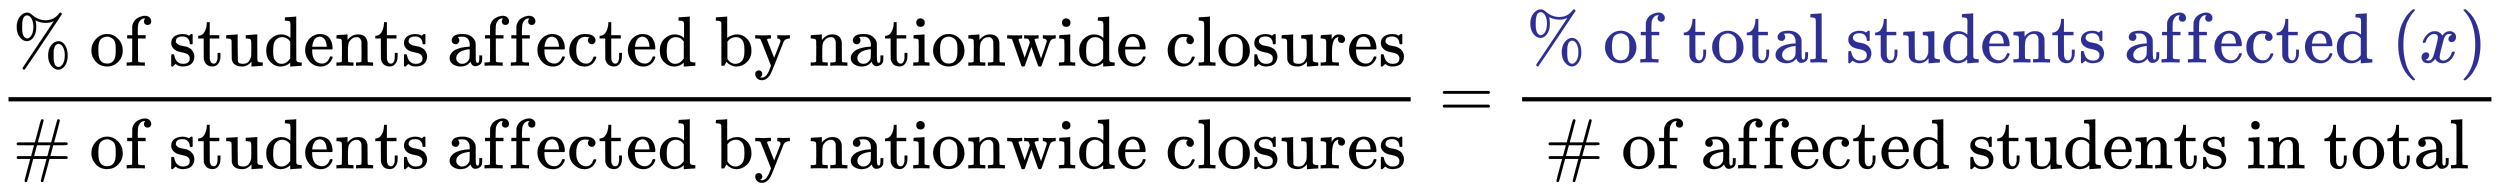 <svg xmlns:xlink="http://www.w3.org/1999/xlink" width="82.025ex" height="6.176ex" style="vertical-align: -2.338ex;" viewBox="0 -1652.5 35316.1 2659.1" role="img" focusable="false" xmlns="http://www.w3.org/2000/svg" aria-labelledby="MathJax-SVG-1-Title">
<title id="MathJax-SVG-1-Title">{\displaystyle {\frac {\mathrm {\%\ of\ students\ affected\ by\ nationwide\ closures} }{\mathrm {\#\ of\ students\ affected\ by\ nationwide\ closures} }}={\frac {\color {Blue}{\mathrm {\%\ of\ total\ students\ affected\ } }(x)}{\mathrm {\#\ of\ affected\ students\ in\ total} }}}</title>
<defs aria-hidden="true">
<path stroke-width="1" id="E1-MJMAIN-25" d="M465 605Q428 605 394 614T340 632T319 641Q332 608 332 548Q332 458 293 403T202 347Q145 347 101 402T56 548Q56 637 101 693T202 750Q241 750 272 719Q359 642 464 642Q580 642 650 732Q662 748 668 749Q670 750 673 750Q682 750 688 743T693 726Q178 -47 170 -52Q166 -56 160 -56Q147 -56 142 -45Q137 -36 142 -27Q143 -24 363 304Q469 462 525 546T581 630Q528 605 465 605ZM207 385Q235 385 263 427T292 548Q292 617 267 664T200 712Q193 712 186 709T167 698T147 668T134 615Q132 595 132 548V527Q132 436 165 403Q183 385 203 385H207ZM500 146Q500 234 544 290T647 347Q699 347 737 292T776 146T737 0T646 -56Q590 -56 545 0T500 146ZM651 -18Q679 -18 707 24T736 146Q736 215 711 262T644 309Q637 309 630 306T611 295T591 265T578 212Q577 200 577 146V124Q577 -18 647 -18H651Z"></path>
<path stroke-width="1" id="E1-MJMAIN-6F" d="M28 214Q28 309 93 378T250 448Q340 448 405 380T471 215Q471 120 407 55T250 -10Q153 -10 91 57T28 214ZM250 30Q372 30 372 193V225V250Q372 272 371 288T364 326T348 362T317 390T268 410Q263 411 252 411Q222 411 195 399Q152 377 139 338T126 246V226Q126 130 145 91Q177 30 250 30Z"></path>
<path stroke-width="1" id="E1-MJMAIN-66" d="M273 0Q255 3 146 3Q43 3 34 0H26V46H42Q70 46 91 49Q99 52 103 60Q104 62 104 224V385H33V431H104V497L105 564L107 574Q126 639 171 668T266 704Q267 704 275 704T289 705Q330 702 351 679T372 627Q372 604 358 590T321 576T284 590T270 627Q270 647 288 667H284Q280 668 273 668Q245 668 223 647T189 592Q183 572 182 497V431H293V385H185V225Q185 63 186 61T189 57T194 54T199 51T206 49T213 48T222 47T231 47T241 46T251 46H282V0H273Z"></path>
<path stroke-width="1" id="E1-MJMAIN-73" d="M295 316Q295 356 268 385T190 414Q154 414 128 401Q98 382 98 349Q97 344 98 336T114 312T157 287Q175 282 201 278T245 269T277 256Q294 248 310 236T342 195T359 133Q359 71 321 31T198 -10H190Q138 -10 94 26L86 19L77 10Q71 4 65 -1L54 -11H46H42Q39 -11 33 -5V74V132Q33 153 35 157T45 162H54Q66 162 70 158T75 146T82 119T101 77Q136 26 198 26Q295 26 295 104Q295 133 277 151Q257 175 194 187T111 210Q75 227 54 256T33 318Q33 357 50 384T93 424T143 442T187 447H198Q238 447 268 432L283 424L292 431Q302 440 314 448H322H326Q329 448 335 442V310L329 304H301Q295 310 295 316Z"></path>
<path stroke-width="1" id="E1-MJMAIN-74" d="M27 422Q80 426 109 478T141 600V615H181V431H316V385H181V241Q182 116 182 100T189 68Q203 29 238 29Q282 29 292 100Q293 108 293 146V181H333V146V134Q333 57 291 17Q264 -10 221 -10Q187 -10 162 2T124 33T105 68T98 100Q97 107 97 248V385H18V422H27Z"></path>
<path stroke-width="1" id="E1-MJMAIN-75" d="M383 58Q327 -10 256 -10H249Q124 -10 105 89Q104 96 103 226Q102 335 102 348T96 369Q86 385 36 385H25V408Q25 431 27 431L38 432Q48 433 67 434T105 436Q122 437 142 438T172 441T184 442H187V261Q188 77 190 64Q193 49 204 40Q224 26 264 26Q290 26 311 35T343 58T363 90T375 120T379 144Q379 145 379 161T380 201T380 248V315Q380 361 370 372T320 385H302V431Q304 431 378 436T457 442H464V264Q464 84 465 81Q468 61 479 55T524 46H542V0Q540 0 467 -5T390 -11H383V58Z"></path>
<path stroke-width="1" id="E1-MJMAIN-64" d="M376 495Q376 511 376 535T377 568Q377 613 367 624T316 637H298V660Q298 683 300 683L310 684Q320 685 339 686T376 688Q393 689 413 690T443 693T454 694H457V390Q457 84 458 81Q461 61 472 55T517 46H535V0Q533 0 459 -5T380 -11H373V44L365 37Q307 -11 235 -11Q158 -11 96 50T34 215Q34 315 97 378T244 442Q319 442 376 393V495ZM373 342Q328 405 260 405Q211 405 173 369Q146 341 139 305T131 211Q131 155 138 120T173 59Q203 26 251 26Q322 26 373 103V342Z"></path>
<path stroke-width="1" id="E1-MJMAIN-65" d="M28 218Q28 273 48 318T98 391T163 433T229 448Q282 448 320 430T378 380T406 316T415 245Q415 238 408 231H126V216Q126 68 226 36Q246 30 270 30Q312 30 342 62Q359 79 369 104L379 128Q382 131 395 131H398Q415 131 415 121Q415 117 412 108Q393 53 349 21T250 -11Q155 -11 92 58T28 218ZM333 275Q322 403 238 411H236Q228 411 220 410T195 402T166 381T143 340T127 274V267H333V275Z"></path>
<path stroke-width="1" id="E1-MJMAIN-6E" d="M41 46H55Q94 46 102 60V68Q102 77 102 91T102 122T103 161T103 203Q103 234 103 269T102 328V351Q99 370 88 376T43 385H25V408Q25 431 27 431L37 432Q47 433 65 434T102 436Q119 437 138 438T167 441T178 442H181V402Q181 364 182 364T187 369T199 384T218 402T247 421T285 437Q305 442 336 442Q450 438 463 329Q464 322 464 190V104Q464 66 466 59T477 49Q498 46 526 46H542V0H534L510 1Q487 2 460 2T422 3Q319 3 310 0H302V46H318Q379 46 379 62Q380 64 380 200Q379 335 378 343Q372 371 358 385T334 402T308 404Q263 404 229 370Q202 343 195 315T187 232V168V108Q187 78 188 68T191 55T200 49Q221 46 249 46H265V0H257L234 1Q210 2 183 2T145 3Q42 3 33 0H25V46H41Z"></path>
<path stroke-width="1" id="E1-MJMAIN-61" d="M137 305T115 305T78 320T63 359Q63 394 97 421T218 448Q291 448 336 416T396 340Q401 326 401 309T402 194V124Q402 76 407 58T428 40Q443 40 448 56T453 109V145H493V106Q492 66 490 59Q481 29 455 12T400 -6T353 12T329 54V58L327 55Q325 52 322 49T314 40T302 29T287 17T269 6T247 -2T221 -8T190 -11Q130 -11 82 20T34 107Q34 128 41 147T68 188T116 225T194 253T304 268H318V290Q318 324 312 340Q290 411 215 411Q197 411 181 410T156 406T148 403Q170 388 170 359Q170 334 154 320ZM126 106Q126 75 150 51T209 26Q247 26 276 49T315 109Q317 116 318 175Q318 233 317 233Q309 233 296 232T251 223T193 203T147 166T126 106Z"></path>
<path stroke-width="1" id="E1-MJMAIN-63" d="M370 305T349 305T313 320T297 358Q297 381 312 396Q317 401 317 402T307 404Q281 408 258 408Q209 408 178 376Q131 329 131 219Q131 137 162 90Q203 29 272 29Q313 29 338 55T374 117Q376 125 379 127T395 129H409Q415 123 415 120Q415 116 411 104T395 71T366 33T318 2T249 -11Q163 -11 99 53T34 214Q34 318 99 383T250 448T370 421T404 357Q404 334 387 320Z"></path>
<path stroke-width="1" id="E1-MJMAIN-62" d="M307 -11Q234 -11 168 55L158 37Q156 34 153 28T147 17T143 10L138 1L118 0H98V298Q98 599 97 603Q94 622 83 628T38 637H20V660Q20 683 22 683L32 684Q42 685 61 686T98 688Q115 689 135 690T165 693T176 694H179V543Q179 391 180 391L183 394Q186 397 192 401T207 411T228 421T254 431T286 439T323 442Q401 442 461 379T522 216Q522 115 458 52T307 -11ZM182 98Q182 97 187 90T196 79T206 67T218 55T233 44T250 35T271 29T295 26Q330 26 363 46T412 113Q424 148 424 212Q424 287 412 323Q385 405 300 405Q270 405 239 390T188 347L182 339V98Z"></path>
<path stroke-width="1" id="E1-MJMAIN-79" d="M69 -66Q91 -66 104 -80T118 -116Q118 -134 109 -145T91 -160Q84 -163 97 -166Q104 -168 111 -168Q131 -168 148 -159T175 -138T197 -106T213 -75T225 -43L242 0L170 183Q150 233 125 297Q101 358 96 368T80 381Q79 382 78 382Q66 385 34 385H19V431H26L46 430Q65 430 88 429T122 428Q129 428 142 428T171 429T200 430T224 430L233 431H241V385H232Q183 385 185 366L286 112Q286 113 332 227L376 341V350Q376 365 366 373T348 383T334 385H331V431H337H344Q351 431 361 431T382 430T405 429T422 429Q477 429 503 431H508V385H497Q441 380 422 345Q420 343 378 235T289 9T227 -131Q180 -204 113 -204Q69 -204 44 -177T19 -116Q19 -89 35 -78T69 -66Z"></path>
<path stroke-width="1" id="E1-MJMAIN-69" d="M69 609Q69 637 87 653T131 669Q154 667 171 652T188 609Q188 579 171 564T129 549Q104 549 87 564T69 609ZM247 0Q232 3 143 3Q132 3 106 3T56 1L34 0H26V46H42Q70 46 91 49Q100 53 102 60T104 102V205V293Q104 345 102 359T88 378Q74 385 41 385H30V408Q30 431 32 431L42 432Q52 433 70 434T106 436Q123 437 142 438T171 441T182 442H185V62Q190 52 197 50T232 46H255V0H247Z"></path>
<path stroke-width="1" id="E1-MJMAIN-77" d="M90 368Q84 378 76 380T40 385H18V431H24L43 430Q62 430 84 429T116 428Q206 428 221 431H229V385H215Q177 383 177 368Q177 367 221 239L265 113L339 328L333 345Q323 374 316 379Q308 384 278 385H258V431H264Q270 428 348 428Q439 428 454 431H461V385H452Q404 385 404 369Q404 366 418 324T449 234T481 143L496 100L537 219Q579 341 579 347Q579 363 564 373T530 385H522V431H529Q541 428 624 428Q692 428 698 431H703V385H697Q696 385 691 385T682 384Q635 377 619 334L559 161Q546 124 528 71Q508 12 503 1T487 -11H479Q460 -11 456 -4Q455 -3 407 133L361 267Q359 263 266 -4Q261 -11 243 -11H238Q225 -11 220 -3L90 368Z"></path>
<path stroke-width="1" id="E1-MJMAIN-6C" d="M42 46H56Q95 46 103 60V68Q103 77 103 91T103 124T104 167T104 217T104 272T104 329Q104 366 104 407T104 482T104 542T103 586T103 603Q100 622 89 628T44 637H26V660Q26 683 28 683L38 684Q48 685 67 686T104 688Q121 689 141 690T171 693T182 694H185V379Q185 62 186 60Q190 52 198 49Q219 46 247 46H263V0H255L232 1Q209 2 183 2T145 3T107 3T57 1L34 0H26V46H42Z"></path>
<path stroke-width="1" id="E1-MJMAIN-72" d="M36 46H50Q89 46 97 60V68Q97 77 97 91T98 122T98 161T98 203Q98 234 98 269T98 328L97 351Q94 370 83 376T38 385H20V408Q20 431 22 431L32 432Q42 433 60 434T96 436Q112 437 131 438T160 441T171 442H174V373Q213 441 271 441H277Q322 441 343 419T364 373Q364 352 351 337T313 322Q288 322 276 338T263 372Q263 381 265 388T270 400T273 405Q271 407 250 401Q234 393 226 386Q179 341 179 207V154Q179 141 179 127T179 101T180 81T180 66V61Q181 59 183 57T188 54T193 51T200 49T207 48T216 47T225 47T235 46T245 46H276V0H267Q249 3 140 3Q37 3 28 0H20V46H36Z"></path>
<path stroke-width="1" id="E1-MJMAIN-23" d="M56 347Q56 360 70 367H313L355 524Q394 676 401 686Q406 694 416 694Q434 694 436 676Q436 672 396 522Q355 374 355 369L354 367H543L585 524Q626 679 630 685Q636 694 646 694Q653 694 659 689T665 678Q665 668 626 522Q585 374 585 369L584 367H762Q777 359 777 347Q777 334 767 331T722 327H667H572L552 251L531 174Q531 173 647 173H720Q756 173 766 170T777 153T762 133H519L477 -24Q436 -179 432 -185Q426 -194 416 -194Q409 -194 403 -189T397 -177Q397 -167 436 -21Q477 125 477 131L478 133H289L247 -24Q206 -179 202 -185Q196 -194 186 -194Q179 -194 173 -189T167 -177Q167 -167 206 -21Q247 125 247 131L248 133H70Q56 140 56 153Q56 168 72 173H260L280 249L301 326Q301 327 186 327H72Q56 332 56 347ZM531 326Q531 327 437 327H342L322 251L301 174Q301 173 395 173H490L510 249L531 326Z"></path>
<path stroke-width="1" id="E1-MJMAIN-3D" d="M56 347Q56 360 70 367H707Q722 359 722 347Q722 336 708 328L390 327H72Q56 332 56 347ZM56 153Q56 168 72 173H708Q722 163 722 153Q722 140 707 133H70Q56 140 56 153Z"></path>
<path stroke-width="1" id="E1-MJMAIN-28" d="M94 250Q94 319 104 381T127 488T164 576T202 643T244 695T277 729T302 750H315H319Q333 750 333 741Q333 738 316 720T275 667T226 581T184 443T167 250T184 58T225 -81T274 -167T316 -220T333 -241Q333 -250 318 -250H315H302L274 -226Q180 -141 137 -14T94 250Z"></path>
<path stroke-width="1" id="E1-MJMATHI-78" d="M52 289Q59 331 106 386T222 442Q257 442 286 424T329 379Q371 442 430 442Q467 442 494 420T522 361Q522 332 508 314T481 292T458 288Q439 288 427 299T415 328Q415 374 465 391Q454 404 425 404Q412 404 406 402Q368 386 350 336Q290 115 290 78Q290 50 306 38T341 26Q378 26 414 59T463 140Q466 150 469 151T485 153H489Q504 153 504 145Q504 144 502 134Q486 77 440 33T333 -11Q263 -11 227 52Q186 -10 133 -10H127Q78 -10 57 16T35 71Q35 103 54 123T99 143Q142 143 142 101Q142 81 130 66T107 46T94 41L91 40Q91 39 97 36T113 29T132 26Q168 26 194 71Q203 87 217 139T245 247T261 313Q266 340 266 352Q266 380 251 392T217 404Q177 404 142 372T93 290Q91 281 88 280T72 278H58Q52 284 52 289Z"></path>
<path stroke-width="1" id="E1-MJMAIN-29" d="M60 749L64 750Q69 750 74 750H86L114 726Q208 641 251 514T294 250Q294 182 284 119T261 12T224 -76T186 -143T145 -194T113 -227T90 -246Q87 -249 86 -250H74Q66 -250 63 -250T58 -247T55 -238Q56 -237 66 -225Q221 -64 221 250T66 725Q56 737 55 738Q55 746 60 749Z"></path>
</defs>
<g stroke="currentColor" fill="currentColor" stroke-width="0" transform="matrix(1 0 0 -1 0 0)" aria-hidden="true">
<g transform="translate(120,0)">
<rect stroke="none" width="19808" height="60" x="0" y="220"></rect>
<g transform="translate(60,724)">
 <use xlink:href="#E1-MJMAIN-25" x="0" y="0"></use>
 <use xlink:href="#E1-MJMAIN-6F" x="1083" y="0"></use>
 <use xlink:href="#E1-MJMAIN-66" x="1584" y="0"></use>
 <use xlink:href="#E1-MJMAIN-73" x="2206" y="0"></use>
 <use xlink:href="#E1-MJMAIN-74" x="2601" y="0"></use>
 <use xlink:href="#E1-MJMAIN-75" x="2990" y="0"></use>
 <use xlink:href="#E1-MJMAIN-64" x="3547" y="0"></use>
 <use xlink:href="#E1-MJMAIN-65" x="4103" y="0"></use>
 <use xlink:href="#E1-MJMAIN-6E" x="4548" y="0"></use>
 <use xlink:href="#E1-MJMAIN-74" x="5104" y="0"></use>
 <use xlink:href="#E1-MJMAIN-73" x="5494" y="0"></use>
 <use xlink:href="#E1-MJMAIN-61" x="6138" y="0"></use>
 <use xlink:href="#E1-MJMAIN-66" x="6639" y="0"></use>
 <use xlink:href="#E1-MJMAIN-66" x="7011" y="0"></use>
 <use xlink:href="#E1-MJMAIN-65" x="7384" y="0"></use>
 <use xlink:href="#E1-MJMAIN-63" x="7828" y="0"></use>
 <use xlink:href="#E1-MJMAIN-74" x="8273" y="0"></use>
 <use xlink:href="#E1-MJMAIN-65" x="8662" y="0"></use>
 <use xlink:href="#E1-MJMAIN-64" x="9107" y="0"></use>
 <use xlink:href="#E1-MJMAIN-62" x="9913" y="0"></use>
 <use xlink:href="#E1-MJMAIN-79" x="10470" y="0"></use>
 <use xlink:href="#E1-MJMAIN-6E" x="11248" y="0"></use>
 <use xlink:href="#E1-MJMAIN-61" x="11805" y="0"></use>
 <use xlink:href="#E1-MJMAIN-74" x="12305" y="0"></use>
 <use xlink:href="#E1-MJMAIN-69" x="12695" y="0"></use>
 <use xlink:href="#E1-MJMAIN-6F" x="12973" y="0"></use>
 <use xlink:href="#E1-MJMAIN-6E" x="13474" y="0"></use>
 <use xlink:href="#E1-MJMAIN-77" x="14030" y="0"></use>
 <use xlink:href="#E1-MJMAIN-69" x="14753" y="0"></use>
 <use xlink:href="#E1-MJMAIN-64" x="15031" y="0"></use>
 <use xlink:href="#E1-MJMAIN-65" x="15588" y="0"></use>
 <use xlink:href="#E1-MJMAIN-63" x="16282" y="0"></use>
 <use xlink:href="#E1-MJMAIN-6C" x="16727" y="0"></use>
 <use xlink:href="#E1-MJMAIN-6F" x="17005" y="0"></use>
 <use xlink:href="#E1-MJMAIN-73" x="17506" y="0"></use>
 <use xlink:href="#E1-MJMAIN-75" x="17900" y="0"></use>
 <use xlink:href="#E1-MJMAIN-72" x="18457" y="0"></use>
 <use xlink:href="#E1-MJMAIN-65" x="18849" y="0"></use>
 <use xlink:href="#E1-MJMAIN-73" x="19294" y="0"></use>
</g>
<g transform="translate(60,-726)">
 <use xlink:href="#E1-MJMAIN-23" x="0" y="0"></use>
 <use xlink:href="#E1-MJMAIN-6F" x="1083" y="0"></use>
 <use xlink:href="#E1-MJMAIN-66" x="1584" y="0"></use>
 <use xlink:href="#E1-MJMAIN-73" x="2206" y="0"></use>
 <use xlink:href="#E1-MJMAIN-74" x="2601" y="0"></use>
 <use xlink:href="#E1-MJMAIN-75" x="2990" y="0"></use>
 <use xlink:href="#E1-MJMAIN-64" x="3547" y="0"></use>
 <use xlink:href="#E1-MJMAIN-65" x="4103" y="0"></use>
 <use xlink:href="#E1-MJMAIN-6E" x="4548" y="0"></use>
 <use xlink:href="#E1-MJMAIN-74" x="5104" y="0"></use>
 <use xlink:href="#E1-MJMAIN-73" x="5494" y="0"></use>
 <use xlink:href="#E1-MJMAIN-61" x="6138" y="0"></use>
 <use xlink:href="#E1-MJMAIN-66" x="6639" y="0"></use>
 <use xlink:href="#E1-MJMAIN-66" x="7011" y="0"></use>
 <use xlink:href="#E1-MJMAIN-65" x="7384" y="0"></use>
 <use xlink:href="#E1-MJMAIN-63" x="7828" y="0"></use>
 <use xlink:href="#E1-MJMAIN-74" x="8273" y="0"></use>
 <use xlink:href="#E1-MJMAIN-65" x="8662" y="0"></use>
 <use xlink:href="#E1-MJMAIN-64" x="9107" y="0"></use>
 <use xlink:href="#E1-MJMAIN-62" x="9913" y="0"></use>
 <use xlink:href="#E1-MJMAIN-79" x="10470" y="0"></use>
 <use xlink:href="#E1-MJMAIN-6E" x="11248" y="0"></use>
 <use xlink:href="#E1-MJMAIN-61" x="11805" y="0"></use>
 <use xlink:href="#E1-MJMAIN-74" x="12305" y="0"></use>
 <use xlink:href="#E1-MJMAIN-69" x="12695" y="0"></use>
 <use xlink:href="#E1-MJMAIN-6F" x="12973" y="0"></use>
 <use xlink:href="#E1-MJMAIN-6E" x="13474" y="0"></use>
 <use xlink:href="#E1-MJMAIN-77" x="14030" y="0"></use>
 <use xlink:href="#E1-MJMAIN-69" x="14753" y="0"></use>
 <use xlink:href="#E1-MJMAIN-64" x="15031" y="0"></use>
 <use xlink:href="#E1-MJMAIN-65" x="15588" y="0"></use>
 <use xlink:href="#E1-MJMAIN-63" x="16282" y="0"></use>
 <use xlink:href="#E1-MJMAIN-6C" x="16727" y="0"></use>
 <use xlink:href="#E1-MJMAIN-6F" x="17005" y="0"></use>
 <use xlink:href="#E1-MJMAIN-73" x="17506" y="0"></use>
 <use xlink:href="#E1-MJMAIN-75" x="17900" y="0"></use>
 <use xlink:href="#E1-MJMAIN-72" x="18457" y="0"></use>
 <use xlink:href="#E1-MJMAIN-65" x="18849" y="0"></use>
 <use xlink:href="#E1-MJMAIN-73" x="19294" y="0"></use>
</g>
</g>
 <use xlink:href="#E1-MJMAIN-3D" x="20326" y="0"></use>
<g transform="translate(21382,0)">
<g transform="translate(120,0)">
<rect stroke="none" width="13693" height="60" x="0" y="220"></rect>
<g fill="#2D2F92" stroke="#2D2F92" transform="translate(60,770)">
<g fill="#2D2F92" stroke="#2D2F92">
<g fill="#2D2F92" stroke="#2D2F92">
<g fill="#2D2F92" stroke="#2D2F92">
<g fill="#2D2F92" stroke="#2D2F92">
<g fill="#2D2F92" stroke="#2D2F92">
<g fill="#2D2F92" stroke="#2D2F92">
 <use xlink:href="#E1-MJMAIN-25"></use>
</g>
<g fill="#2D2F92" stroke="#2D2F92"></g>
<g fill="#2D2F92" stroke="#2D2F92" transform="translate(1083,0)">
 <use xlink:href="#E1-MJMAIN-6F"></use>
</g>
<g fill="#2D2F92" stroke="#2D2F92" transform="translate(1584,0)">
 <use xlink:href="#E1-MJMAIN-66"></use>
</g>
<g fill="#2D2F92" stroke="#2D2F92"></g>
<g fill="#2D2F92" stroke="#2D2F92" transform="translate(2206,0)">
 <use xlink:href="#E1-MJMAIN-74"></use>
</g>
<g fill="#2D2F92" stroke="#2D2F92" transform="translate(2596,0)">
 <use xlink:href="#E1-MJMAIN-6F"></use>
</g>
<g fill="#2D2F92" stroke="#2D2F92" transform="translate(3096,0)">
 <use xlink:href="#E1-MJMAIN-74"></use>
</g>
<g fill="#2D2F92" stroke="#2D2F92" transform="translate(3486,0)">
 <use xlink:href="#E1-MJMAIN-61"></use>
</g>
<g fill="#2D2F92" stroke="#2D2F92" transform="translate(3986,0)">
 <use xlink:href="#E1-MJMAIN-6C"></use>
</g>
<g fill="#2D2F92" stroke="#2D2F92"></g>
<g fill="#2D2F92" stroke="#2D2F92" transform="translate(4515,0)">
 <use xlink:href="#E1-MJMAIN-73"></use>
</g>
<g fill="#2D2F92" stroke="#2D2F92" transform="translate(4909,0)">
 <use xlink:href="#E1-MJMAIN-74"></use>
</g>
<g fill="#2D2F92" stroke="#2D2F92" transform="translate(5299,0)">
 <use xlink:href="#E1-MJMAIN-75"></use>
</g>
<g fill="#2D2F92" stroke="#2D2F92" transform="translate(5855,0)">
 <use xlink:href="#E1-MJMAIN-64"></use>
</g>
<g fill="#2D2F92" stroke="#2D2F92" transform="translate(6412,0)">
 <use xlink:href="#E1-MJMAIN-65"></use>
</g>
<g fill="#2D2F92" stroke="#2D2F92" transform="translate(6856,0)">
 <use xlink:href="#E1-MJMAIN-6E"></use>
</g>
<g fill="#2D2F92" stroke="#2D2F92" transform="translate(7413,0)">
 <use xlink:href="#E1-MJMAIN-74"></use>
</g>
<g fill="#2D2F92" stroke="#2D2F92" transform="translate(7802,0)">
 <use xlink:href="#E1-MJMAIN-73"></use>
</g>
<g fill="#2D2F92" stroke="#2D2F92"></g>
<g fill="#2D2F92" stroke="#2D2F92" transform="translate(8447,0)">
 <use xlink:href="#E1-MJMAIN-61"></use>
</g>
<g fill="#2D2F92" stroke="#2D2F92" transform="translate(8947,0)">
 <use xlink:href="#E1-MJMAIN-66"></use>
</g>
<g fill="#2D2F92" stroke="#2D2F92" transform="translate(9320,0)">
 <use xlink:href="#E1-MJMAIN-66"></use>
</g>
<g fill="#2D2F92" stroke="#2D2F92" transform="translate(9692,0)">
 <use xlink:href="#E1-MJMAIN-65"></use>
</g>
<g fill="#2D2F92" stroke="#2D2F92" transform="translate(10137,0)">
 <use xlink:href="#E1-MJMAIN-63"></use>
</g>
<g fill="#2D2F92" stroke="#2D2F92" transform="translate(10581,0)">
 <use xlink:href="#E1-MJMAIN-74"></use>
</g>
<g fill="#2D2F92" stroke="#2D2F92" transform="translate(10971,0)">
 <use xlink:href="#E1-MJMAIN-65"></use>
</g>
<g fill="#2D2F92" stroke="#2D2F92" transform="translate(11415,0)">
 <use xlink:href="#E1-MJMAIN-64"></use>
</g>
<g fill="#2D2F92" stroke="#2D2F92"></g>
</g>
</g>
</g>
</g>
<g fill="#2D2F92" stroke="#2D2F92" transform="translate(12222,0)">
 <use xlink:href="#E1-MJMAIN-28"></use>
</g>
<g fill="#2D2F92" stroke="#2D2F92" transform="translate(12611,0)">
 <use xlink:href="#E1-MJMATHI-78"></use>
</g>
<g fill="#2D2F92" stroke="#2D2F92" transform="translate(13184,0)">
 <use xlink:href="#E1-MJMAIN-29"></use>
</g>
</g>
</g>
<g transform="translate(318,-726)">
 <use xlink:href="#E1-MJMAIN-23" x="0" y="0"></use>
 <use xlink:href="#E1-MJMAIN-6F" x="1083" y="0"></use>
 <use xlink:href="#E1-MJMAIN-66" x="1584" y="0"></use>
 <use xlink:href="#E1-MJMAIN-61" x="2206" y="0"></use>
 <use xlink:href="#E1-MJMAIN-66" x="2707" y="0"></use>
 <use xlink:href="#E1-MJMAIN-66" x="3079" y="0"></use>
 <use xlink:href="#E1-MJMAIN-65" x="3452" y="0"></use>
 <use xlink:href="#E1-MJMAIN-63" x="3896" y="0"></use>
 <use xlink:href="#E1-MJMAIN-74" x="4341" y="0"></use>
 <use xlink:href="#E1-MJMAIN-65" x="4730" y="0"></use>
 <use xlink:href="#E1-MJMAIN-64" x="5175" y="0"></use>
 <use xlink:href="#E1-MJMAIN-73" x="5981" y="0"></use>
 <use xlink:href="#E1-MJMAIN-74" x="6376" y="0"></use>
 <use xlink:href="#E1-MJMAIN-75" x="6765" y="0"></use>
 <use xlink:href="#E1-MJMAIN-64" x="7322" y="0"></use>
 <use xlink:href="#E1-MJMAIN-65" x="7878" y="0"></use>
 <use xlink:href="#E1-MJMAIN-6E" x="8323" y="0"></use>
 <use xlink:href="#E1-MJMAIN-74" x="8879" y="0"></use>
 <use xlink:href="#E1-MJMAIN-73" x="9269" y="0"></use>
 <use xlink:href="#E1-MJMAIN-69" x="9913" y="0"></use>
 <use xlink:href="#E1-MJMAIN-6E" x="10192" y="0"></use>
 <use xlink:href="#E1-MJMAIN-74" x="10998" y="0"></use>
 <use xlink:href="#E1-MJMAIN-6F" x="11388" y="0"></use>
 <use xlink:href="#E1-MJMAIN-74" x="11888" y="0"></use>
 <use xlink:href="#E1-MJMAIN-61" x="12278" y="0"></use>
 <use xlink:href="#E1-MJMAIN-6C" x="12778" y="0"></use>
</g>
</g>
</g>
</g>
</svg>